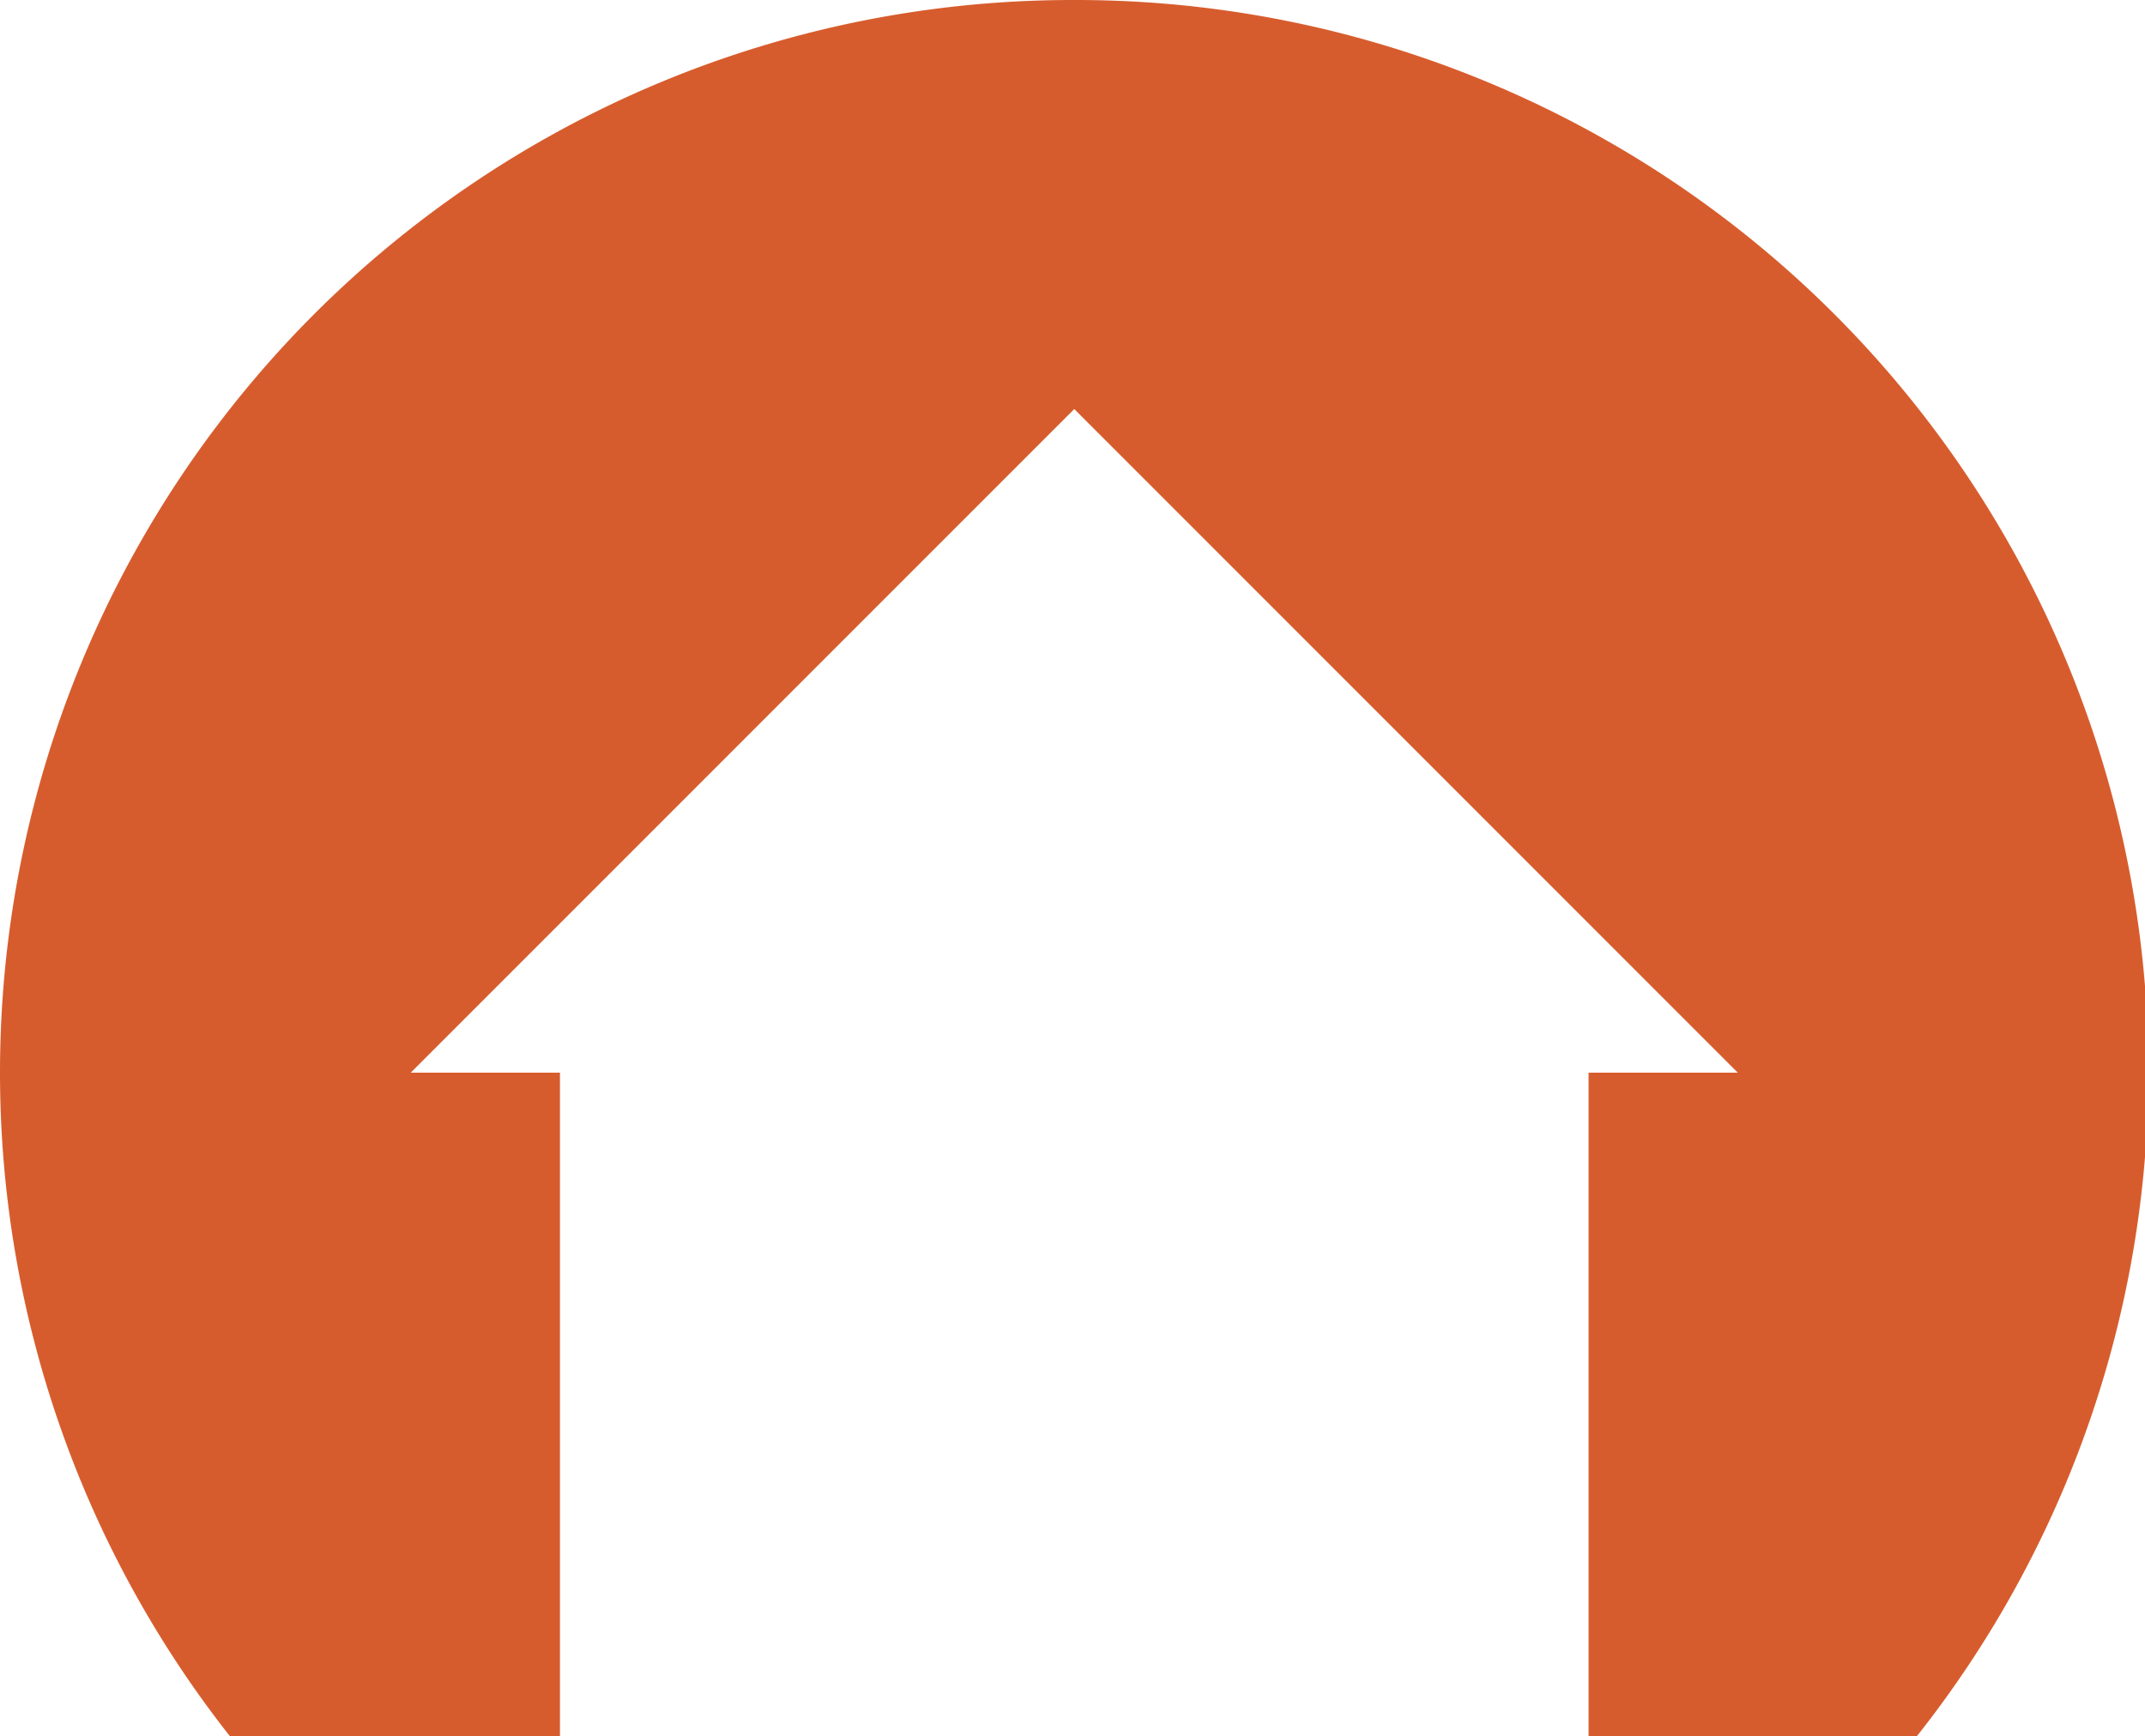 <svg viewBox="0 0 1.222 0.989" xmlns="http://www.w3.org/2000/svg">
  <g transform="translate(-2.283,-3.39)">
    <path d="m 2.894,3.39 a 0.611,0.611 0 0 0 -0.611,0.611 0.611,0.611 0 0 0 0.131,0.378 h 0.188 v -0.378 h -0.085 l 0.378,-0.378 0.378,0.378 h -0.085 v 0.378 h 0.187 a 0.611,0.611 0 0 0 0.132,-0.378 0.611,0.611 0 0 0 -0.611,-0.611 z" fill="#d75c2d"/>
  </g>
</svg>
